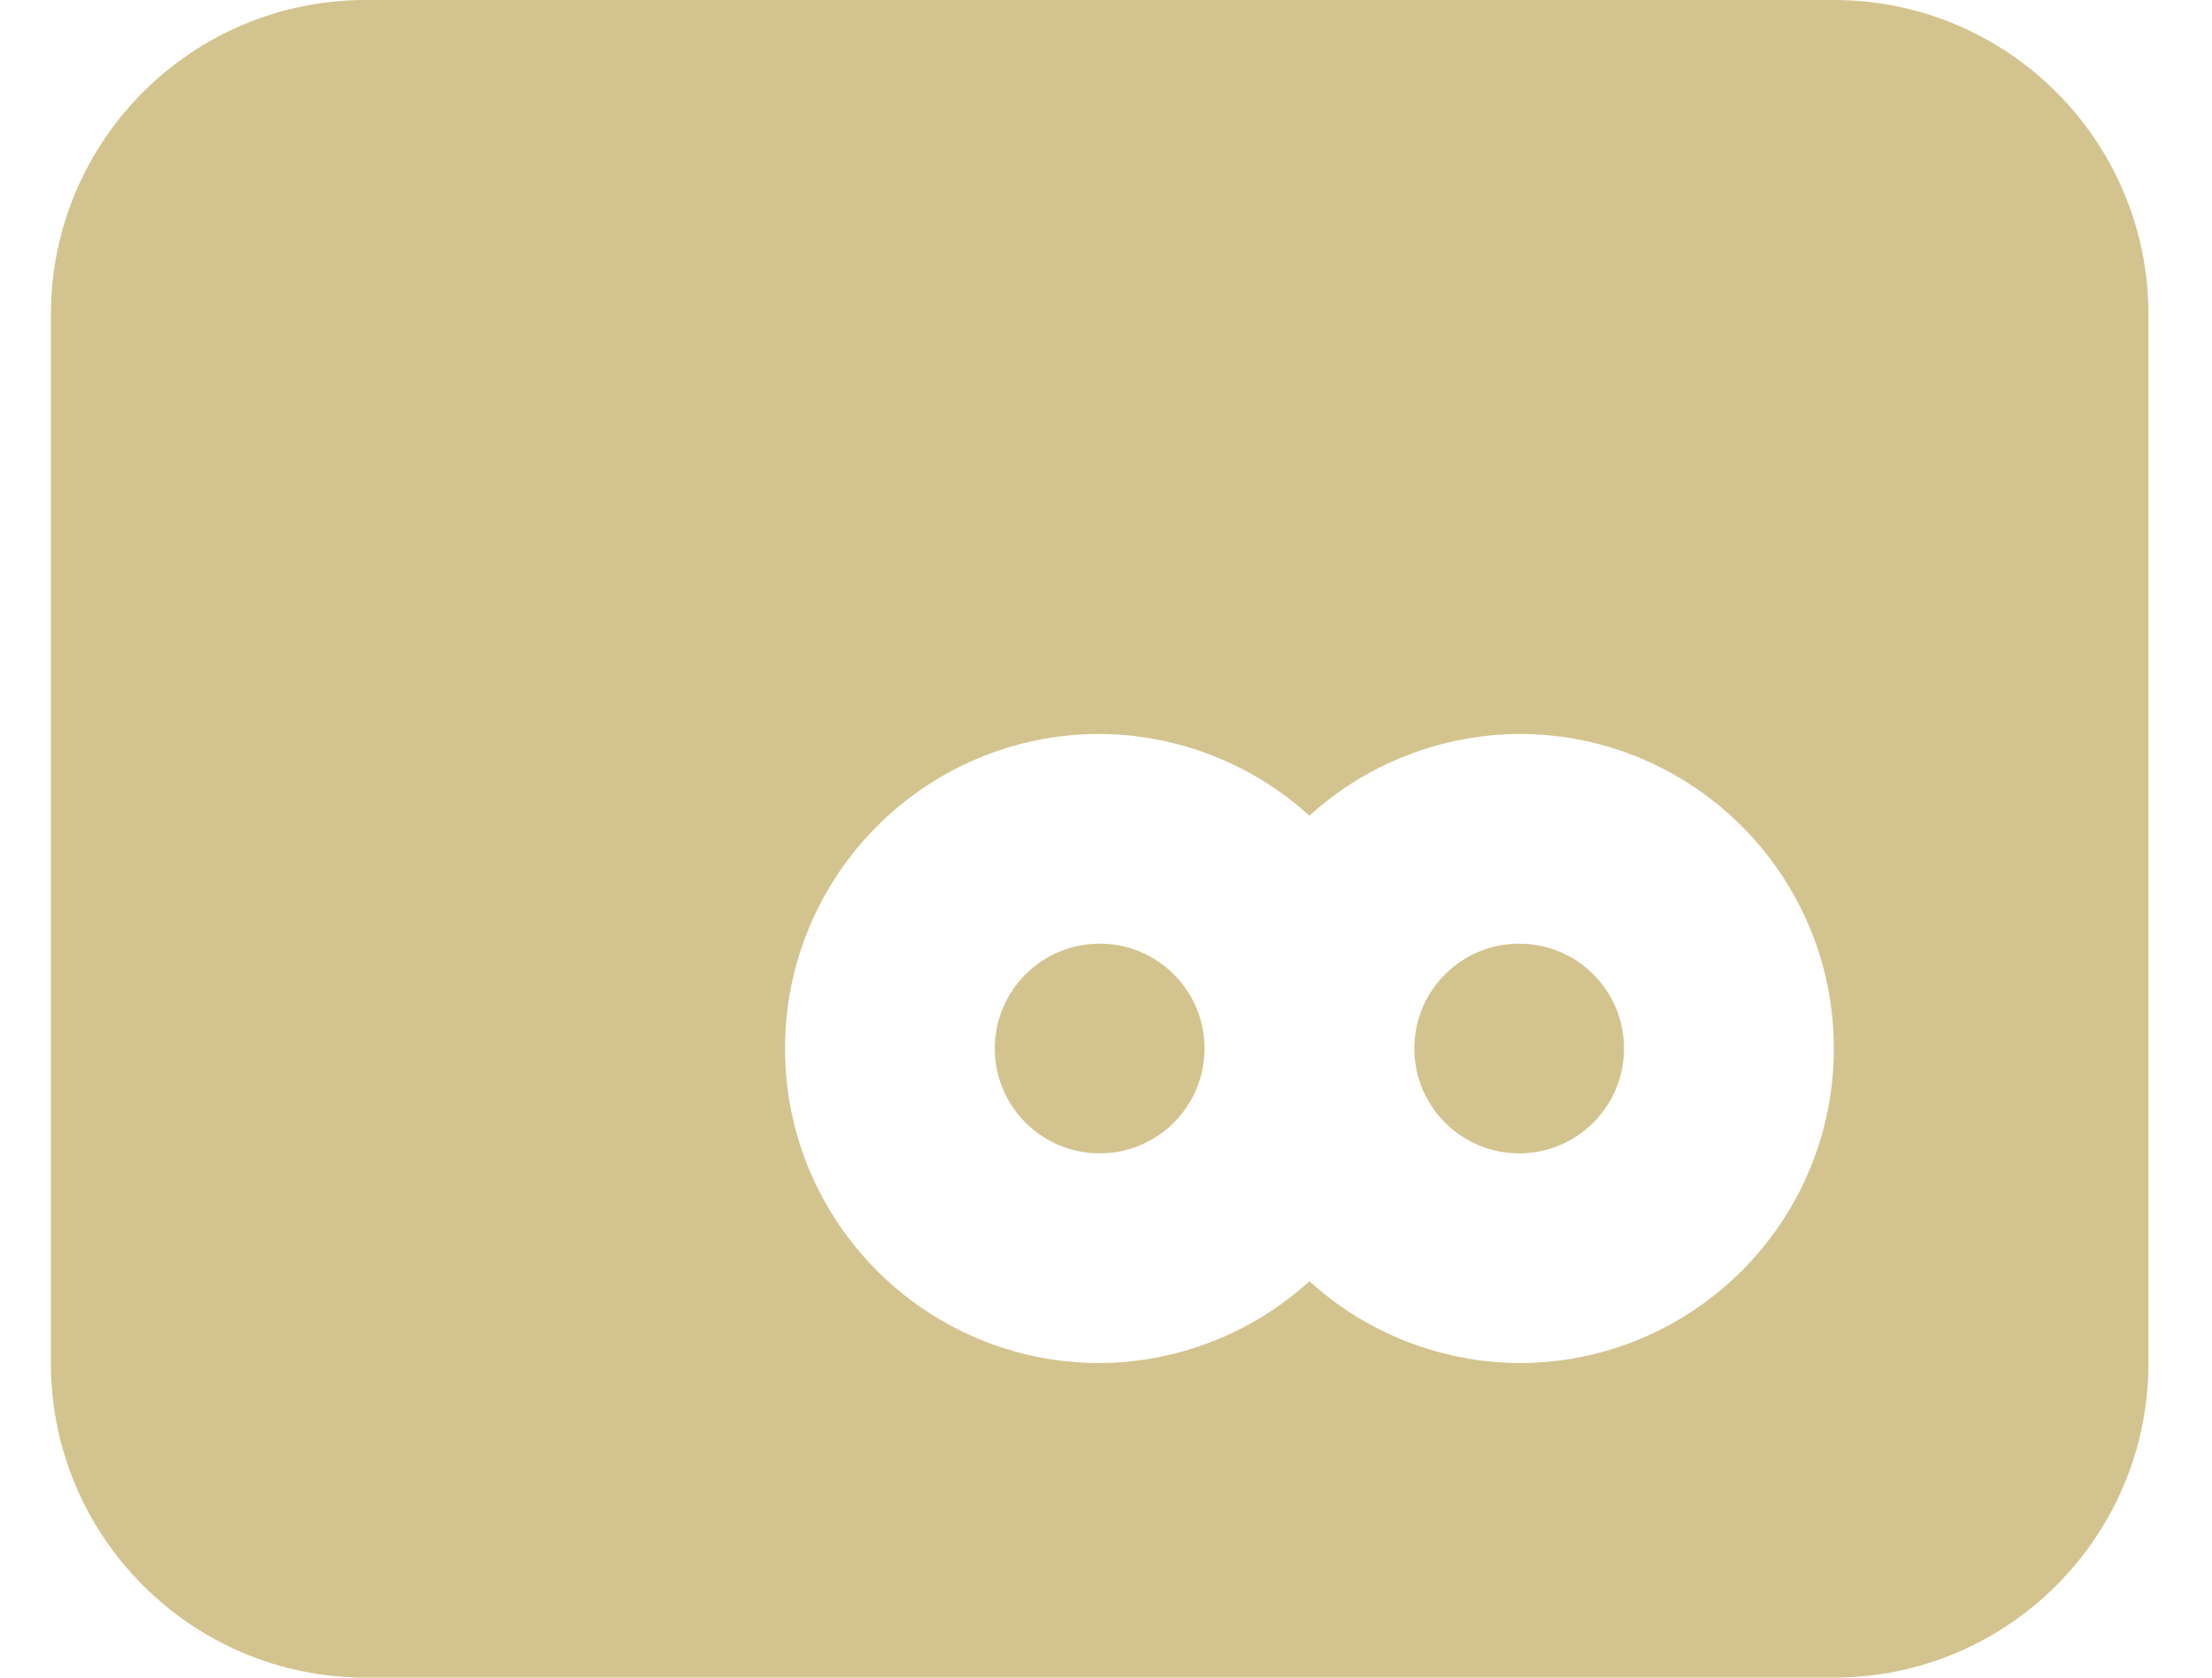 <svg width="29" height="22" viewBox="0 0 29 22" fill="none" xmlns="http://www.w3.org/2000/svg">
<ellipse cx="14.417" cy="13.75" rx="1.375" ry="1.375" fill="#D3C48F"/>
<ellipse cx="19.917" cy="13.75" rx="1.375" ry="1.375" fill="#D3C48F"/>
<path fill-rule="evenodd" clip-rule="evenodd" d="M4.792 0H24.042C26.32 0 28.167 1.847 28.167 4.125V17.875C28.167 20.153 26.32 22 24.042 22H4.792C2.514 22 0.667 20.153 0.667 17.875V4.125C0.667 1.847 2.514 0 4.792 0ZM17.167 16.802C17.92 17.487 18.899 17.869 19.917 17.875C22.195 17.875 24.042 16.028 24.042 13.75C24.042 11.472 22.195 9.625 19.917 9.625C18.899 9.631 17.92 10.013 17.167 10.697C16.414 10.013 15.434 9.631 14.417 9.625C12.139 9.625 10.292 11.472 10.292 13.75C10.292 16.028 12.139 17.875 14.417 17.875C15.434 17.869 16.414 17.487 17.167 16.802Z" fill="#D3C48F"/>
</svg>
